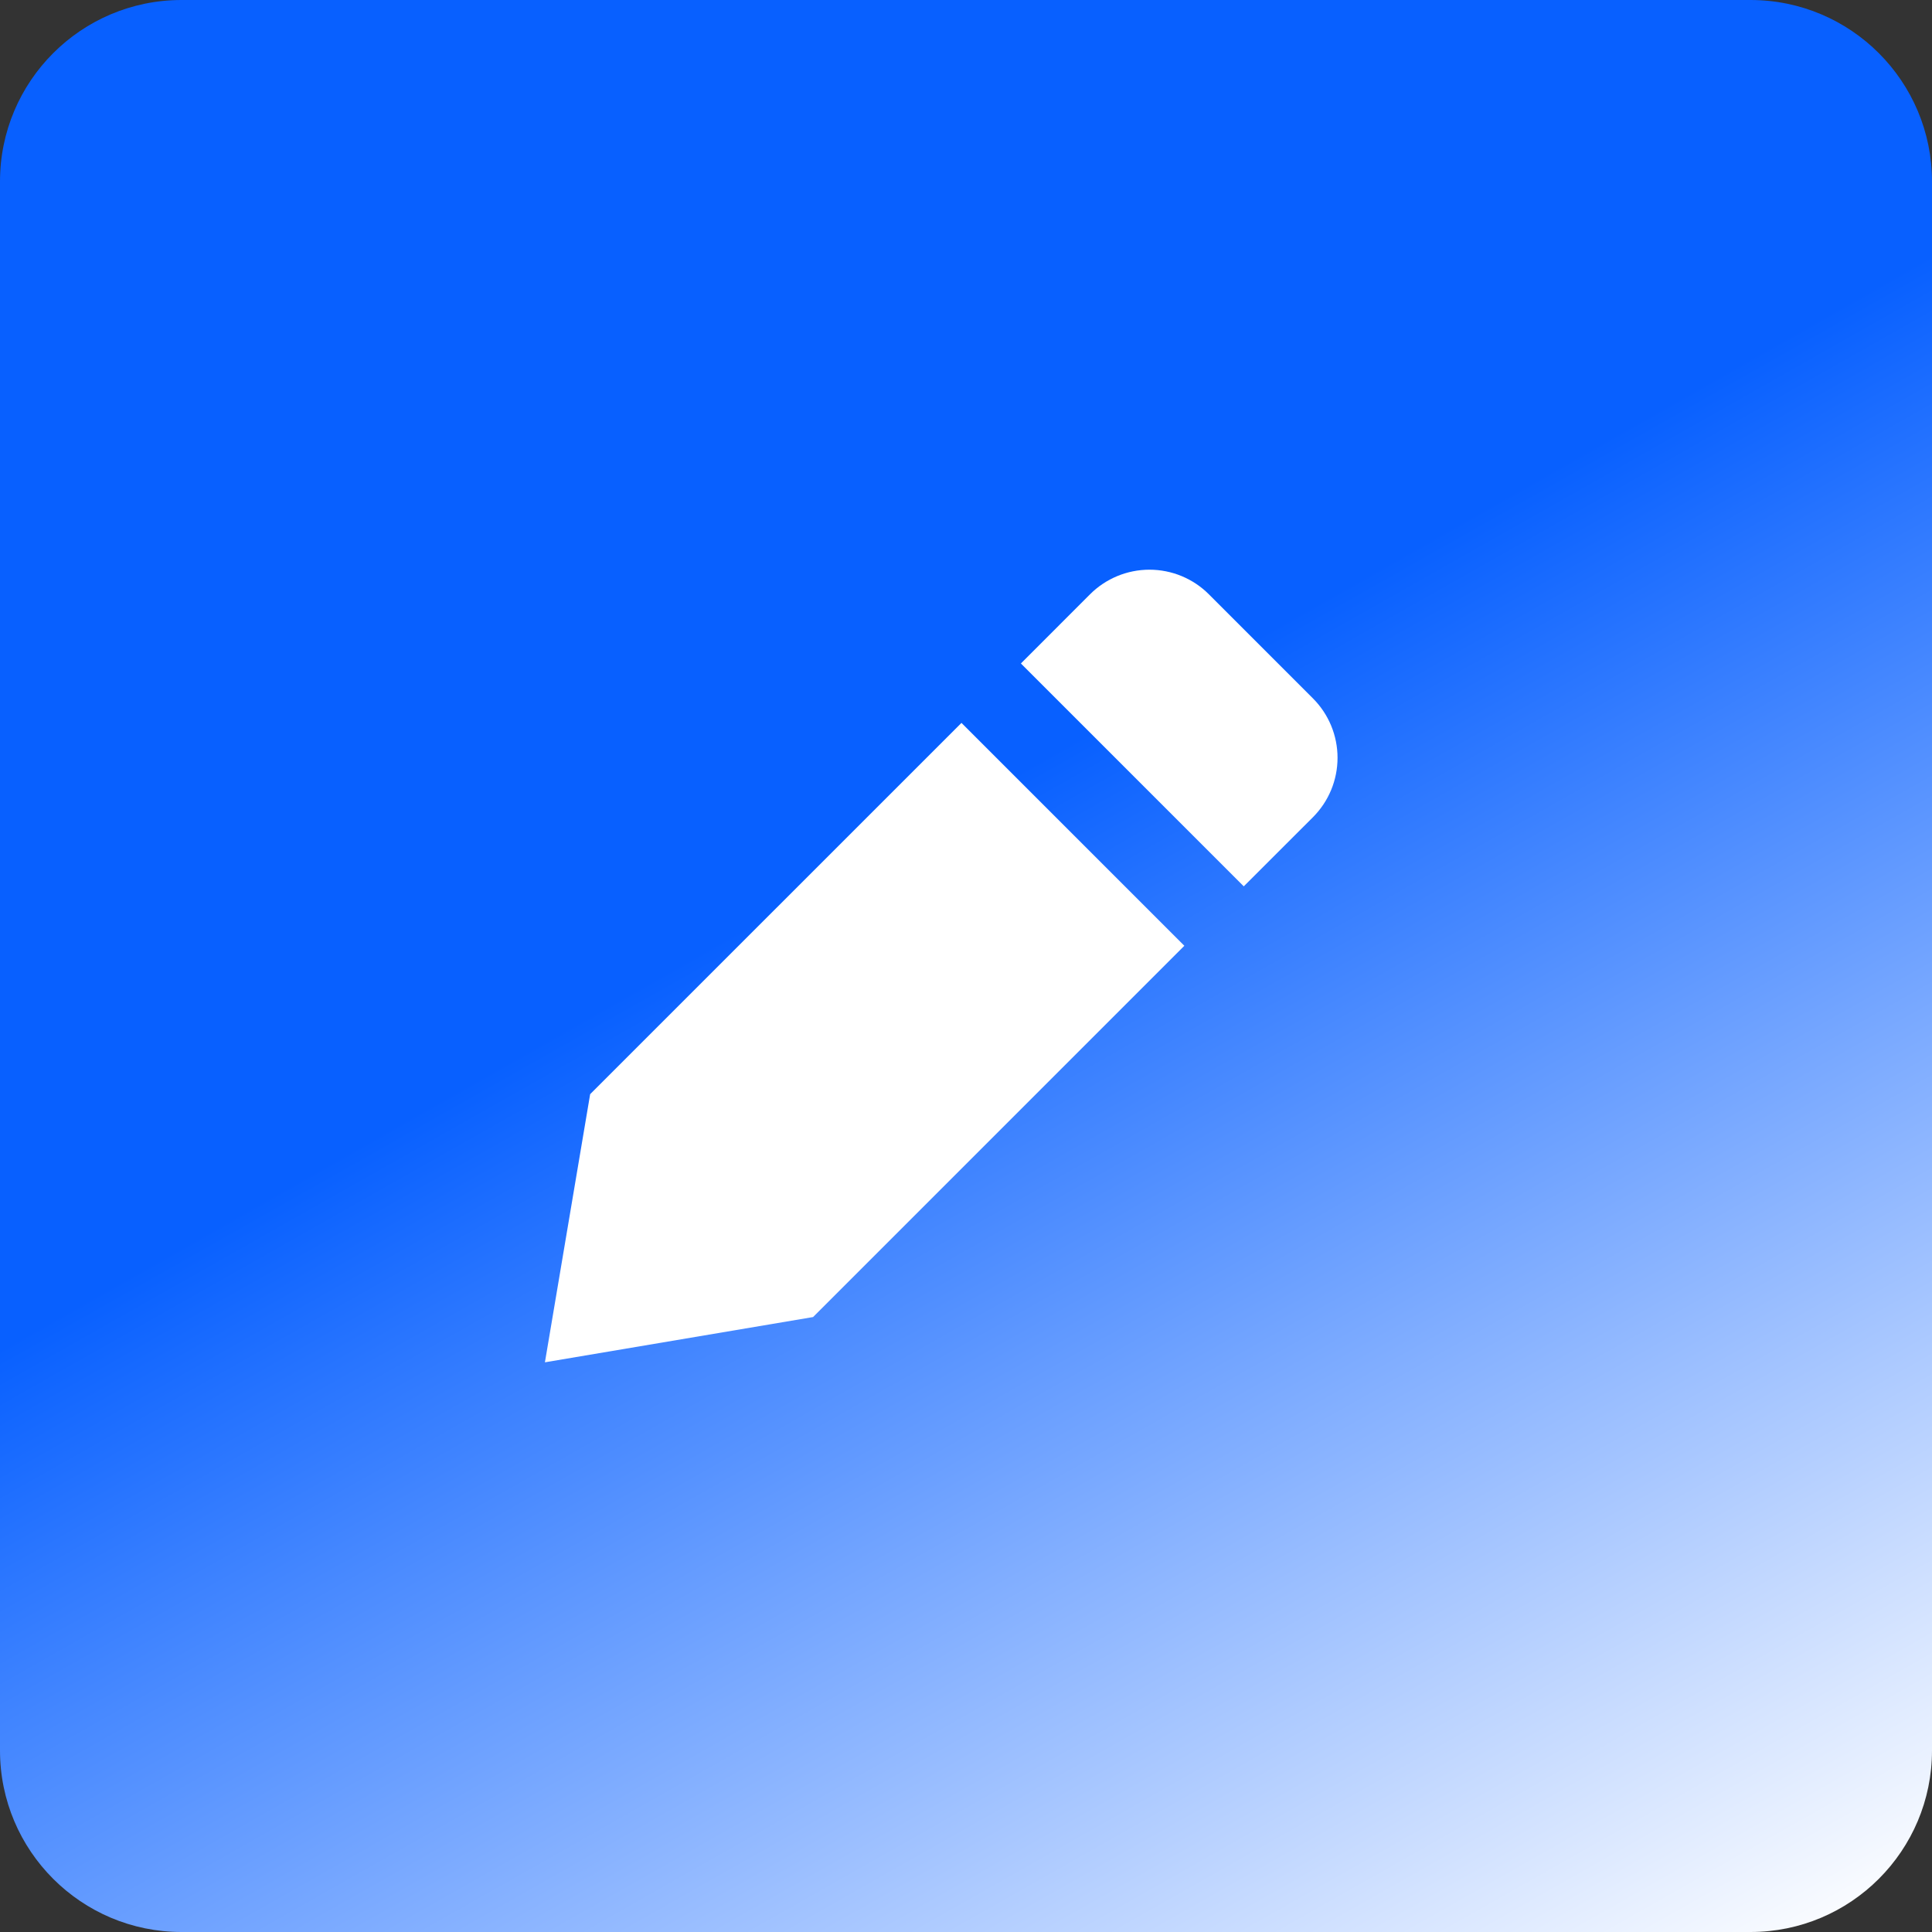 <svg xmlns="http://www.w3.org/2000/svg" width="78" height="78" viewBox="0 0 78 78" fill="none"><rect x="0" y="0" width="78" height="78" fill="#333333" stroke="none"/><g clip-path="url(#clip0_866_49)"><path d="M70.671 0H7.329C3.282 0 0 3.282 0 7.329V70.671C0 74.719 3.282 78 7.329 78H70.671C74.719 78 78 74.719 78 70.671V7.329C78 3.282 74.719 0 70.671 0Z" fill="url(#paint0_linear_866_49)"></path><path d="M48.806 23.994C48.17 23.357 47.307 23 46.407 23C45.507 23 44.644 23.357 44.007 23.994L41.216 26.786L50.214 35.784L53.006 32.994C53.321 32.679 53.571 32.305 53.742 31.893C53.912 31.482 54 31.04 54 30.594C54 30.149 53.912 29.707 53.742 29.296C53.571 28.884 53.321 28.51 53.006 28.195L48.806 23.994ZM47.815 38.183L38.817 29.185L23.826 44.175L22 55L32.826 53.173L47.815 38.183Z" fill="white"></path></g><defs><linearGradient id="paint0_linear_866_49" x1="4.062" y1="3.556" x2="53.337" y2="90.512" gradientUnits="userSpaceOnUse"><stop stop-color="#0860FF"></stop><stop offset="0.423" stop-color="#0860FF"></stop><stop offset="1" stop-color="white"></stop></linearGradient><clipPath id="clip0_866_49"><rect width="78" height="78" fill="white"></rect></clipPath></defs></svg>